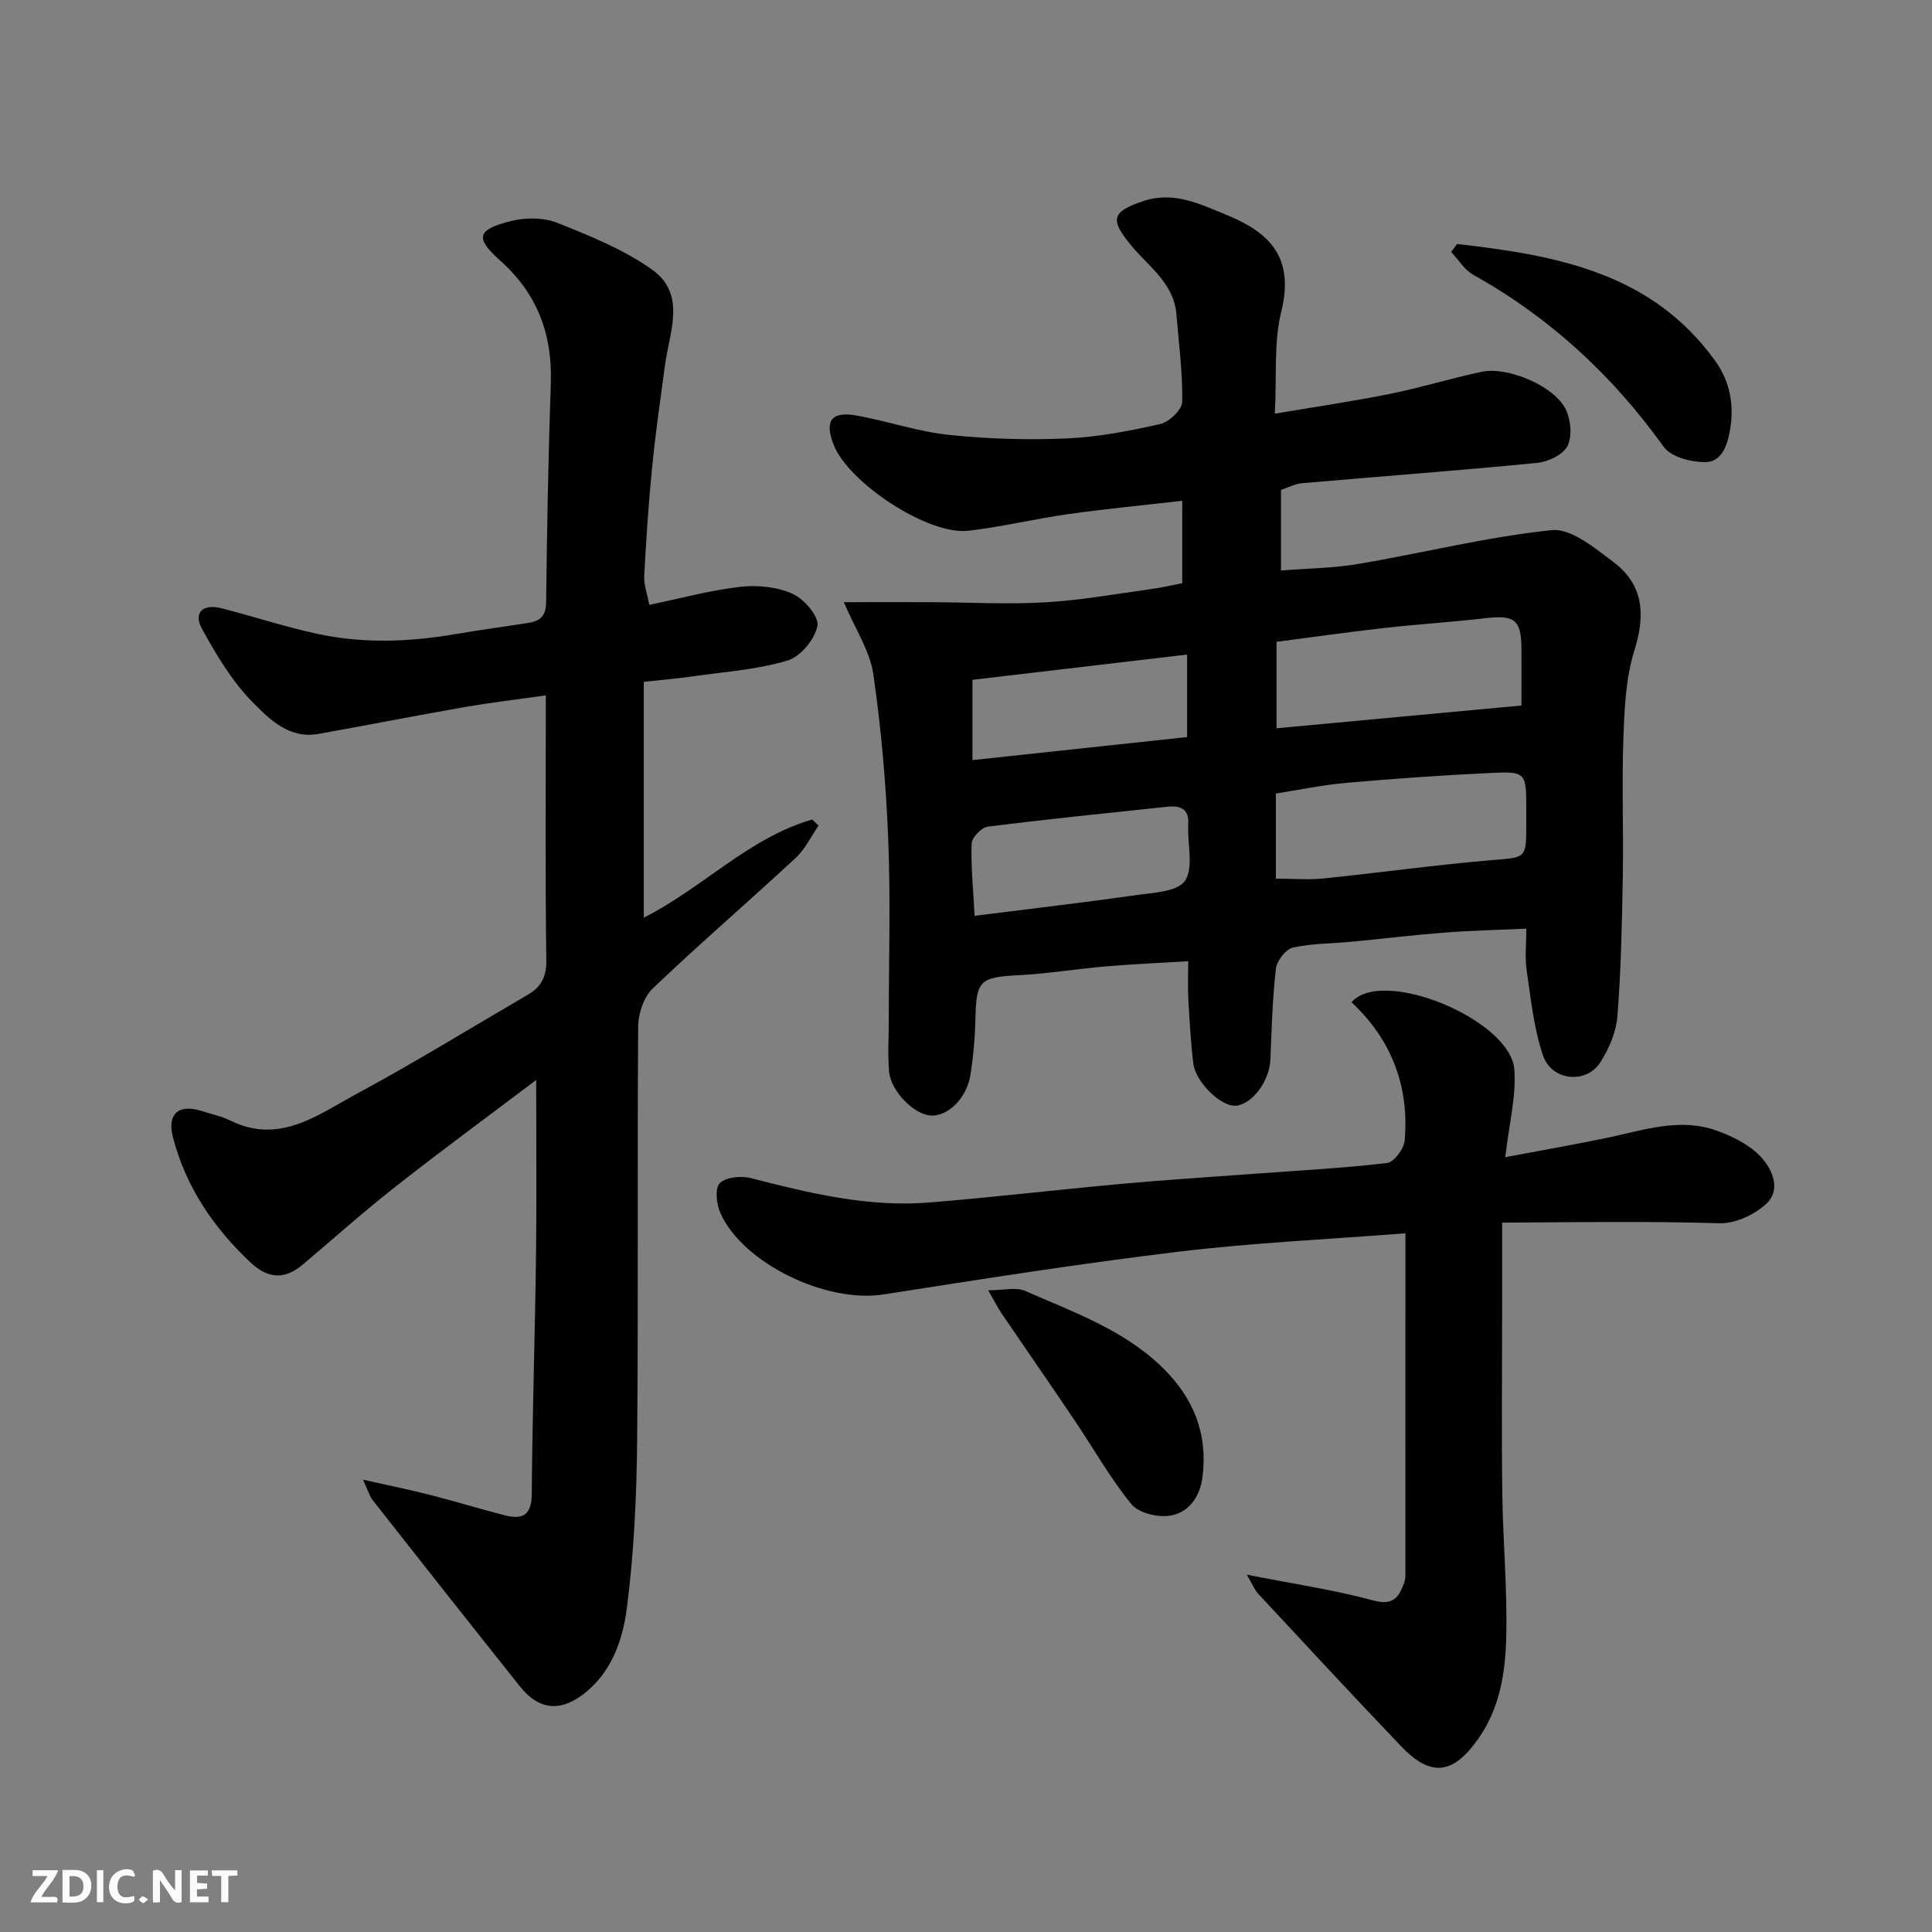 <svg enable-background="new 0 0 400 400" viewBox="0 0 400 400" xmlns="http://www.w3.org/2000/svg"><rect x="0" y="0" width="400" height="400" fill="#808080" stroke="none"/><path d="m174.7 124.67c6.35 0 12-.02 17.65 0 8 .03 16.02.49 23.99.04 7.33-.41 14.62-1.74 21.92-2.74 2.21-.3 4.38-.82 6.51-1.23 0-5.72 0-10.99 0-17.06-8.07.93-15.85 1.67-23.58 2.76-6.94.98-13.79 2.65-20.75 3.45-8.24.94-24.72-9.88-27.83-17.78-1.97-5-.51-7.03 4.79-6.07 6.4 1.16 12.66 3.33 19.09 4 8.07.85 16.28 1.08 24.39.73 6.48-.28 12.98-1.54 19.33-2.98 1.85-.42 4.52-2.96 4.55-4.57.11-6.05-.7-12.12-1.2-18.18-.52-6.34-5.66-9.79-9.24-14.08-4.56-5.46-4.31-7.11 2.49-9.36 6.2-2.05 11.64.65 16.99 2.83 8.7 3.55 14.34 8.54 11.47 20.1-1.56 6.28-.91 13.11-1.33 21.12 8.27-1.4 16.08-2.55 23.82-4.1 6.37-1.28 12.61-3.22 18.97-4.57 5.47-1.17 15.15 2.97 17.47 7.83 1.03 2.16 1.34 5.57.32 7.55-.93 1.81-4.03 3.26-6.31 3.48-16.21 1.59-32.45 2.79-48.68 4.21-1.41.12-2.76.87-4.31 1.38v16.69c5.48-.44 10.87-.49 16.12-1.38 13.33-2.26 26.52-5.59 39.92-6.98 4.01-.42 8.89 3.69 12.73 6.56 6.3 4.71 6.73 10.94 4.39 18.37-1.79 5.68-2.05 11.96-2.27 18-.35 9.65.04 19.33-.13 28.99-.17 9.6-.36 19.22-1.12 28.79-.26 3.26-1.75 6.69-3.54 9.49-2.89 4.52-10.05 3.85-11.84-1.39-1.92-5.63-2.53-11.73-3.4-17.67-.4-2.74-.07-5.6-.07-8.63-5.93.27-11.48.39-17 .82-6.38.49-12.74 1.27-19.11 1.88-4.09.39-8.28.33-12.25 1.23-1.47.33-3.3 2.75-3.49 4.38-.71 6.22-.88 12.51-1.14 18.78-.18 4.39-3.64 9.17-7.08 9.56-3 .34-8.41-4.8-8.88-8.77-.53-4.4-.78-8.84-1.03-13.27-.14-2.46-.02-4.93-.02-7.87-5.98.37-11.52.6-17.05 1.07-6.05.52-12.06 1.52-18.11 1.83-7.91.4-8.73 1.11-8.89 8.81-.08 3.93-.43 7.88-1.03 11.76-.76 4.9-4.69 8.72-8.26 8.48-3.44-.24-8.22-5.02-8.59-9.1-.31-3.49-.07-7.03-.07-10.54 0-12.5.39-25.01-.11-37.49-.46-11.47-1.44-22.96-3.1-34.31-.72-4.8-3.74-9.3-6.1-14.85zm89.46 57.25c3.65 0 6.82.27 9.92-.05 11.56-1.19 23.09-2.8 34.67-3.78 7.21-.61 7.24-.22 7.25-7.44 0-1 0-2 0-3 0-7.8-.01-7.98-7.71-7.6-9.86.48-19.72 1.16-29.56 2.03-4.94.44-9.82 1.47-14.57 2.21zm.13-31.14c17.03-1.58 33.77-3.14 50.71-4.71 0-4.4.02-8.04 0-11.69-.03-6.06-1.39-7.09-7.43-6.39-7.01.81-14.06 1.25-21.08 2.04-7.43.84-14.83 1.89-22.2 2.85zm-62.51 38.83c12.01-1.52 22.73-2.76 33.42-4.28 3.56-.51 8.55-.69 10.11-2.94 1.82-2.62.59-7.35.69-11.16 0-.17-.01-.33 0-.5.29-3.3-1.66-3.99-4.38-3.7-12.37 1.32-24.76 2.56-37.1 4.12-1.3.16-3.3 2.23-3.35 3.48-.18 4.67.32 9.38.61 14.98zm44-54.09c-15.18 1.79-29.87 3.51-44.44 5.23v16.62c15.01-1.61 29.62-3.18 44.44-4.77 0-5.39 0-10.65 0-17.08z" fill="#010103"/><path d="m134.42 125.23c6.49-1.34 12.63-3.02 18.88-3.74 3.56-.41 7.63.02 10.84 1.47 2.37 1.07 5.48 4.74 5.1 6.63-.55 2.77-3.5 6.36-6.17 7.16-6.18 1.86-12.79 2.31-19.23 3.23-3.41.49-6.84.78-10.55 1.19v48.82c12.11-6.09 21.69-16.5 34.86-20.32.44.42.88.83 1.32 1.25-1.55 2.25-2.75 4.86-4.7 6.67-9.8 9.09-19.94 17.82-29.61 27.04-1.86 1.77-3.01 5.17-3.03 7.82-.21 28.66.05 57.33-.22 85.99-.11 11.53-.66 23.12-2.13 34.54-.88 6.8-3.31 13.69-9.45 18.11-4.72 3.4-8.95 2.75-12.68-1.93-10.21-12.81-20.35-25.67-30.48-38.55-.64-.82-.93-1.92-2.02-4.26 5.43 1.22 9.66 2.08 13.84 3.14 5.2 1.33 10.33 2.91 15.53 4.24 3.58.92 5.53.06 5.57-4.33.13-16.6.68-33.2.89-49.8.15-11.91.03-23.83.03-36-9.44 7.13-19.38 14.43-29.07 22.04-6.59 5.17-12.85 10.76-19.25 16.17-3.76 3.18-7.2 2.97-10.83-.44-7.69-7.23-13.42-15.68-16.07-25.98-1.23-4.78 1.21-6.87 5.93-5.38 2.01.64 4.13 1.09 6.01 2.01 10.13 4.98 18.04-1.19 26.02-5.5 12.06-6.5 23.73-13.7 35.57-20.6 2.72-1.59 3.84-3.68 3.79-7.09-.23-16.5-.11-33-.11-49.5 0-1.64 0-3.28 0-5.36-5.9.84-11.36 1.48-16.77 2.42-10.12 1.77-20.2 3.75-30.31 5.56-6.06 1.09-10.17-3.07-13.65-6.6-4.24-4.32-7.49-9.77-10.44-15.13-1.87-3.4.16-5.28 4.1-4.27 6.6 1.69 13.09 3.84 19.73 5.27 9.54 2.07 19.17 1.7 28.78.04 4.99-.86 10.01-1.52 15.02-2.31 2.38-.38 3.58-1.43 3.61-4.24.17-15.1.45-30.21.97-45.3.35-10.15-2.76-18.57-10.46-25.44-5.32-4.74-4.85-6.46 2.3-8.23 3-.74 6.72-.72 9.53.41 6.74 2.69 13.68 5.48 19.54 9.63 7.26 5.14 3.64 12.95 2.72 19.88-.93 6.97-1.95 13.94-2.64 20.94-.75 7.53-1.25 15.08-1.65 22.63-.09 1.85.63 3.73 1.04 6z" fill="#010103"/><path d="m311.65 239.58c7.82-1.48 14.55-2.64 21.23-4.04 7.51-1.58 15.01-4.22 22.67-1.41 3.26 1.19 6.71 2.91 9.01 5.38 2.38 2.55 4.29 6.81 1.1 9.75-2.44 2.25-6.43 4.1-9.67 4-14.88-.44-29.71-.22-44.99-.12v19.24c0 12.33-.13 24.66.04 36.99.13 9.77 1.04 19.54.82 29.29-.17 7.46-1.25 14.9-5.83 21.38-5.18 7.33-9.74 7.99-15.94 1.51-9.95-10.41-19.74-20.98-29.55-31.53-.81-.87-1.27-2.08-2.4-4 9.47 1.87 17.96 3.12 26.2 5.34 4.13 1.11 5.26-.66 6.36-3.62.17-.46.27-.97.27-1.46.01-23.63.01-47.26.01-70.94-15.94 1.25-31.52 1.95-46.97 3.81-20.44 2.46-40.79 5.68-61.14 8.86-11.72 1.83-28.95-6.34-33.7-16.8-.83-1.83-1.2-5.17-.17-6.22 1.26-1.28 4.41-1.6 6.43-1.08 12.12 3.11 24.26 6.07 36.88 5.06 13.25-1.07 26.46-2.64 39.71-3.85 9.19-.83 18.39-1.42 27.59-2.1s18.42-1.15 27.57-2.23c1.43-.17 3.51-2.97 3.65-4.69.96-11.23-2.76-20.9-11.01-28.59 6.38-7.41 33.02 3.66 33.71 13.96.39 5.55-1.09 11.25-1.88 18.11z" fill="#010103"/><path d="m301.68 50.51c20.3 2.34 40.17 5.79 53.43 24.2 3.11 4.32 4.02 9.26 3.01 14.69-.61 3.28-1.92 6.26-5.04 6.28-2.93.02-7.1-1.05-8.61-3.15-10.6-14.78-23.53-26.75-39.42-35.62-1.85-1.03-3.09-3.14-4.61-4.75.42-.54.83-1.09 1.24-1.65z" fill="#010103"/><path d="m204.59 267.14c3.25 0 5.77-.7 7.63.12 9.99 4.4 20.43 8.02 28.51 15.93 6.42 6.28 9.37 13.71 8.23 22.63-.52 4.07-2.84 7.43-6.85 8-2.53.36-6.4-.59-7.88-2.41-4.4-5.41-7.86-11.58-11.78-17.39-5.01-7.44-10.13-14.8-15.17-22.22-.77-1.16-1.39-2.42-2.69-4.66z" fill="#010103"/><g fill="#fcfafa"><path d="m37.59 393.81c-.92.31-1.52.05-2-.78-.7-1.2-1.52-2.34-2.47-3.78v4.59c-.55.03-.95.05-1.41.07-.03-.37-.06-.64-.06-.91 0-1.91 0-3.81 0-5.7 1.13-.41 1.77-.03 2.29.91.62 1.11 1.38 2.14 2.31 3.19v-4.2h1.35v6.61z"/><path d="m12.94 393.88v-6.75c1.9.19 3.93-.54 5.37 1.29.8 1.01.78 2.88.03 3.97-1.37 1.97-3.4 1.51-5.4 1.49m1.45-1.22c2.04.12 2.92-.58 2.89-2.21-.03-1.51-.98-2.19-2.89-2z"/><path d="m11.81 393.87h-5.49c.68-2.18 2.47-3.48 3.51-5.45h-3.08v-1.21h5.29c-.71 2.13-2.44 3.48-3.47 5.51.86 0 1.63.04 2.39-.01.79-.05 1.14.21.85 1.16"/><path d="m39.33 393.86v-6.61h3.7v1.07h-2.22v1.52c.68.04 1.34.09 2.07.13v1.07c-.72.05-1.38.09-2.1.14v1.48h2.4v1.19h-3.84z"/><path d="m27.71 388.56c-1.15-.3-2.46-.61-3.1.64-.37.73-.41 1.93-.06 2.67.63 1.35 1.99.93 3.17.68.35.94-.01 1.32-.93 1.46-1.62.25-3.05-.27-3.76-1.48-.73-1.24-.6-3.03.31-4.17.88-1.11 2.71-1.7 4-1.16.32.13.44.74.65 1.12-.1.08-.19.16-.28.24"/><path d="m49.15 387.24v1.07c-.59.02-1.17.05-1.87.08v5.44h-1.48v-5.44h-1.85c-.05-.4-.08-.73-.13-1.15z"/><path d="m20.06 387.21h1.33v6.62h-1.33z"/><path d="m30.68 393.25c-.49.38-.8.79-1.05.76-.32-.05-.6-.45-.9-.7.26-.24.51-.64.8-.67.29-.04.62.3 1.15.61"/></g></svg>